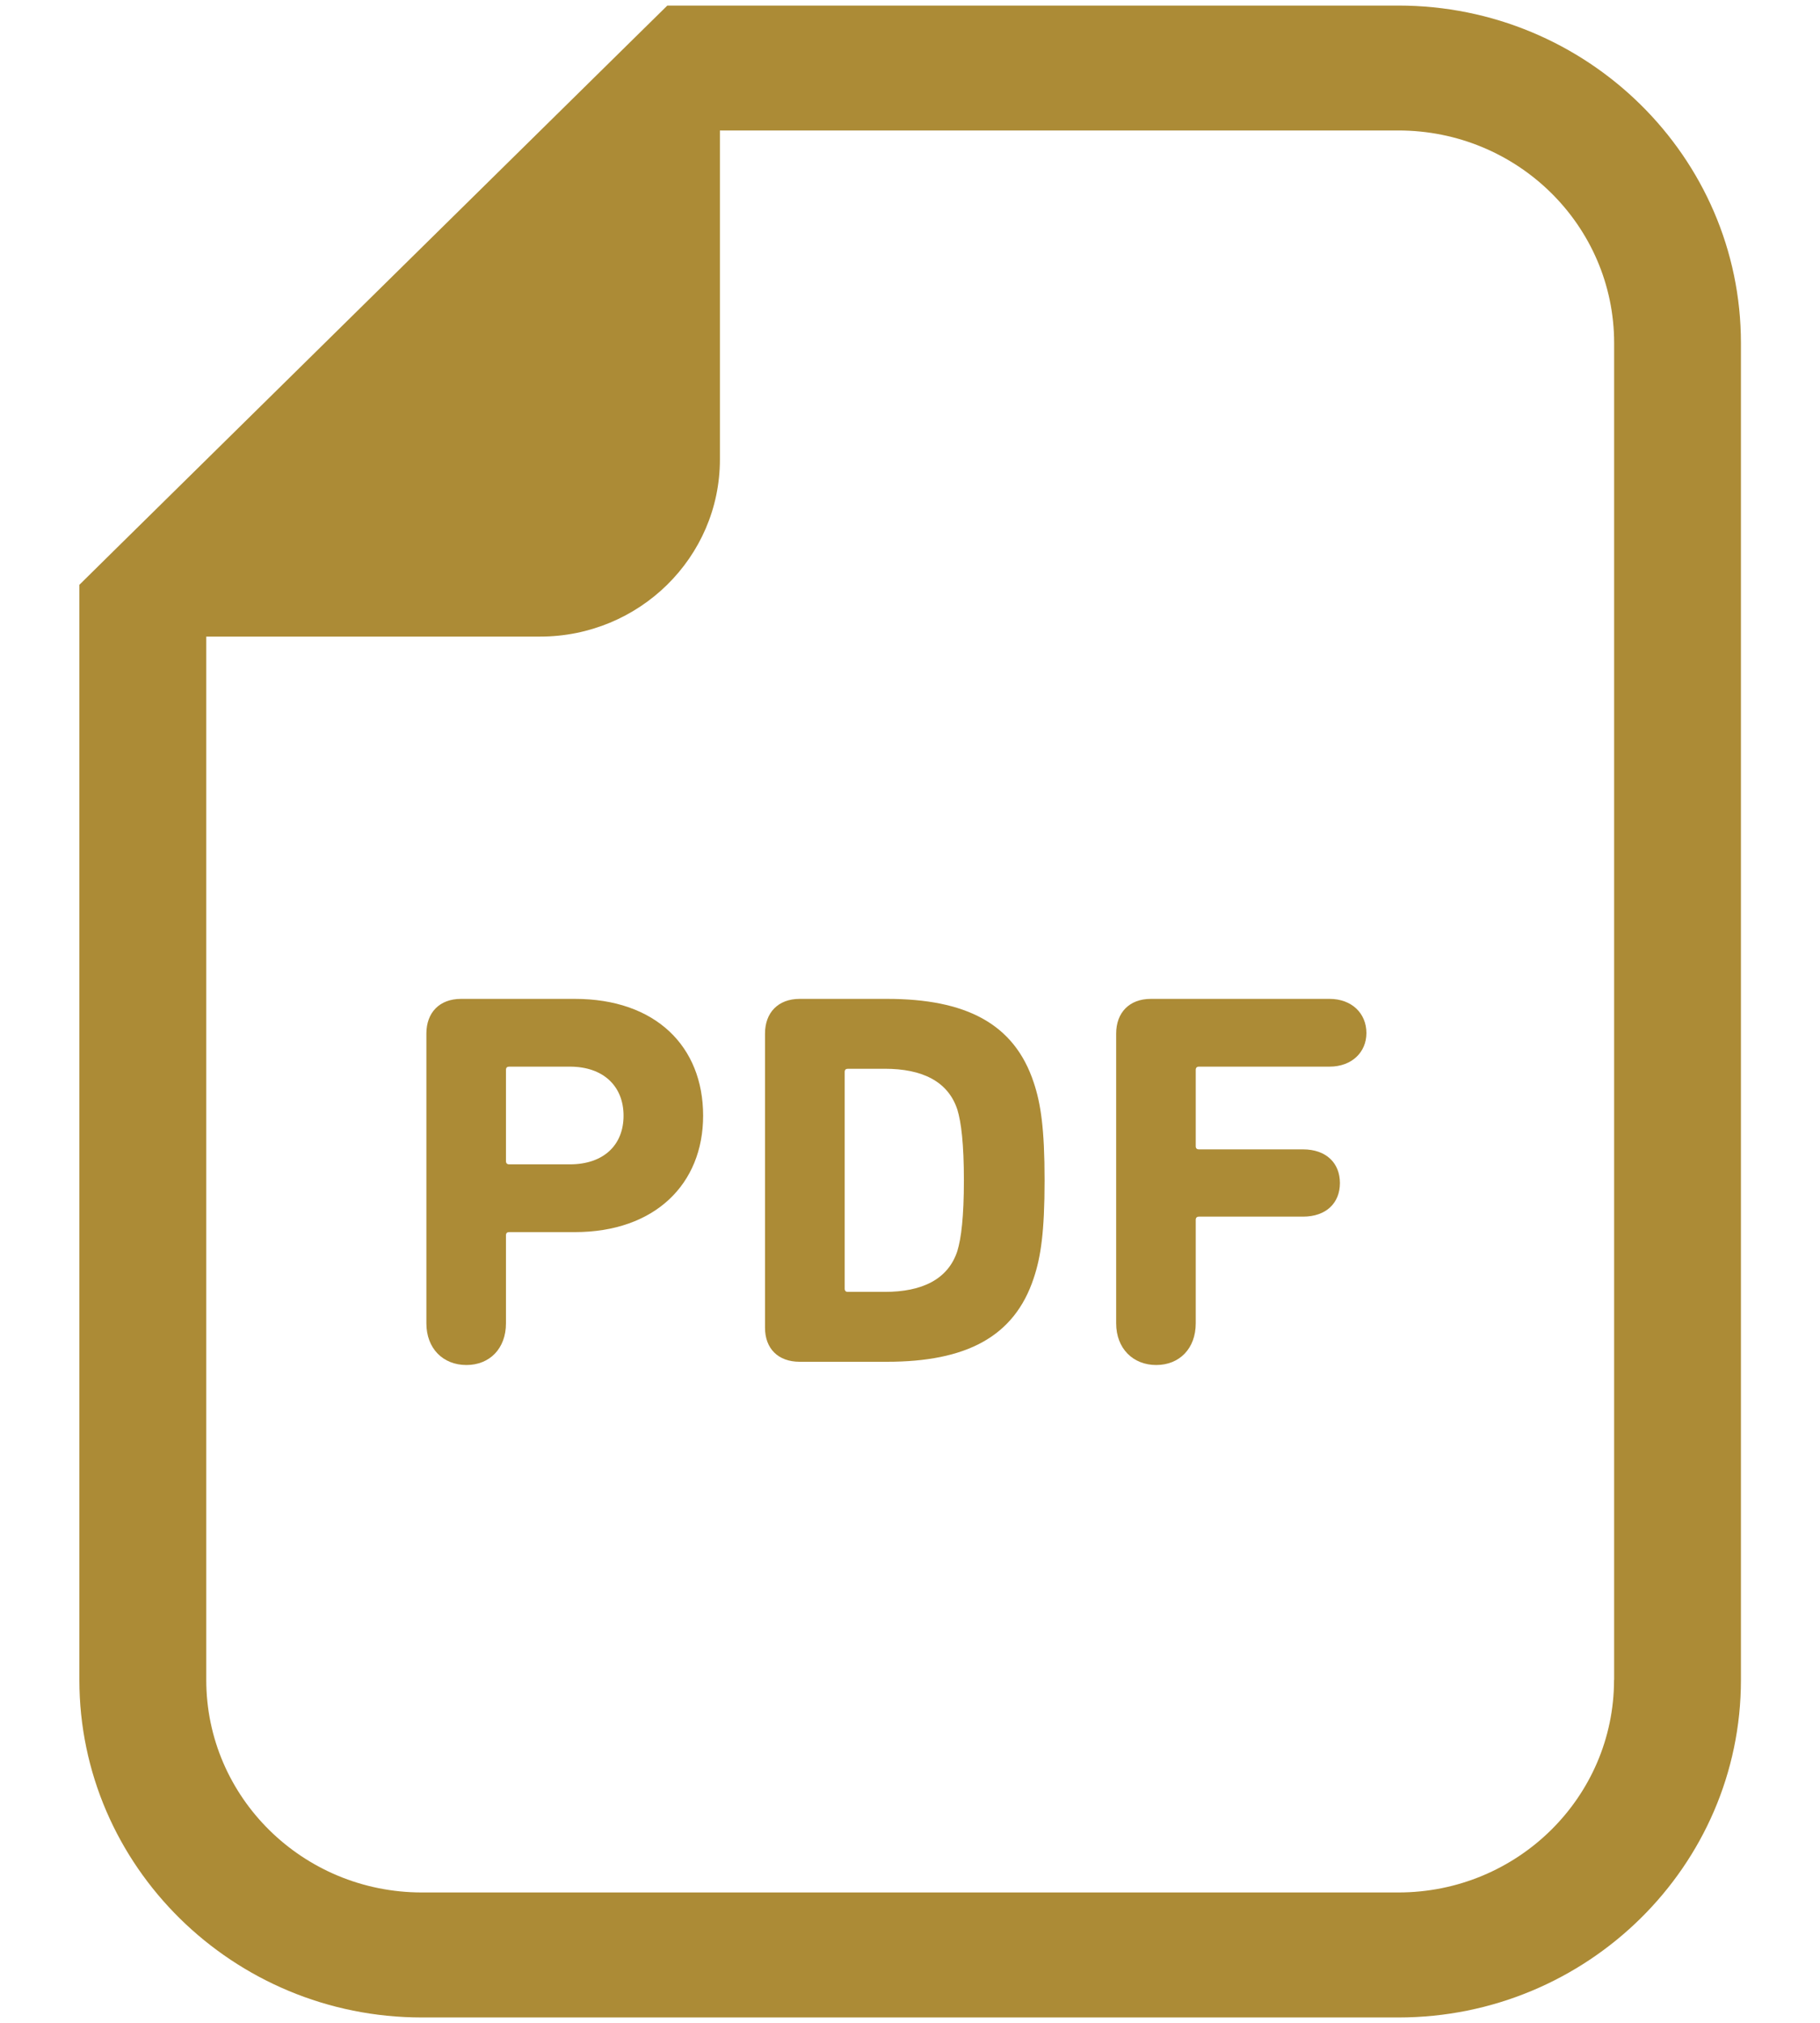 <svg width="18" height="20" viewBox="0 0 18 20" fill="none" xmlns="http://www.w3.org/2000/svg">
<g id="_2" clip-path="url(#clip0_670_3930)">
<path id="Vector" d="M13.83 0.055H6.6L6.233 0.416L1.152 5.42L0.785 5.782V16.609C0.785 18.449 2.305 19.947 4.173 19.947H13.83C15.698 19.947 17.218 18.449 17.218 16.61V3.392C17.218 1.552 15.698 0.055 13.83 0.055ZM15.963 16.61C15.963 17.77 15.008 18.711 13.83 18.711H4.173C2.995 18.711 2.04 17.77 2.04 16.61V6.294H5.342C6.323 6.294 7.12 5.51 7.12 4.543V1.29H13.83C15.009 1.29 15.964 2.231 15.964 3.392V16.609L15.963 16.61Z" fill="#AC8B36"/>
<path id="Vector_2" d="M5.685 9.876H4.56C4.345 9.876 4.217 10.013 4.217 10.219V13.084C4.217 13.333 4.382 13.496 4.613 13.496C4.843 13.496 5.004 13.333 5.004 13.084V12.214C5.004 12.192 5.015 12.182 5.036 12.182H5.685C6.477 12.182 6.954 11.707 6.954 11.031C6.954 10.345 6.483 9.876 5.685 9.876H5.685ZM5.636 11.512H5.036C5.015 11.512 5.004 11.501 5.004 11.48V10.578C5.004 10.556 5.015 10.546 5.036 10.546H5.636C5.969 10.546 6.167 10.741 6.167 11.031C6.167 11.322 5.969 11.512 5.636 11.512Z" fill="#AC8B36"/>
<path id="Vector_3" d="M8.772 9.876H7.909C7.695 9.876 7.566 10.013 7.566 10.219V13.127C7.566 13.333 7.695 13.464 7.909 13.464H8.772C9.549 13.464 10.031 13.222 10.224 12.636C10.293 12.43 10.331 12.182 10.331 11.67C10.331 11.158 10.293 10.91 10.224 10.704C10.031 10.118 9.549 9.876 8.772 9.876ZM9.469 12.367C9.377 12.652 9.115 12.773 8.751 12.773H8.386C8.365 12.773 8.354 12.763 8.354 12.741V10.599C8.354 10.577 8.365 10.567 8.386 10.567H8.751C9.115 10.567 9.377 10.688 9.469 10.973C9.506 11.095 9.533 11.306 9.533 11.67C9.533 12.034 9.506 12.245 9.469 12.366V12.367Z" fill="#AC8B36"/>
<path id="Vector_4" d="M13.15 9.876H11.382C11.168 9.876 11.039 10.013 11.039 10.219V13.084C11.039 13.333 11.206 13.496 11.435 13.496C11.665 13.496 11.826 13.333 11.826 13.084V12.061C11.826 12.04 11.837 12.029 11.858 12.029H12.887C13.118 12.029 13.252 11.892 13.252 11.697C13.252 11.501 13.118 11.364 12.887 11.364H11.858C11.837 11.364 11.826 11.354 11.826 11.332V10.578C11.826 10.557 11.837 10.546 11.858 10.546H13.149C13.369 10.546 13.514 10.404 13.514 10.214C13.514 10.019 13.369 9.876 13.149 9.876L13.15 9.876Z" fill="#AC8B36"/>
</g>
<defs>
<clipPath id="clip0_670_3930">
<rect width="16.432" height="19.892" fill="white" transform="translate(0.785 0.055)"/>
</clipPath>
</defs>
</svg>
